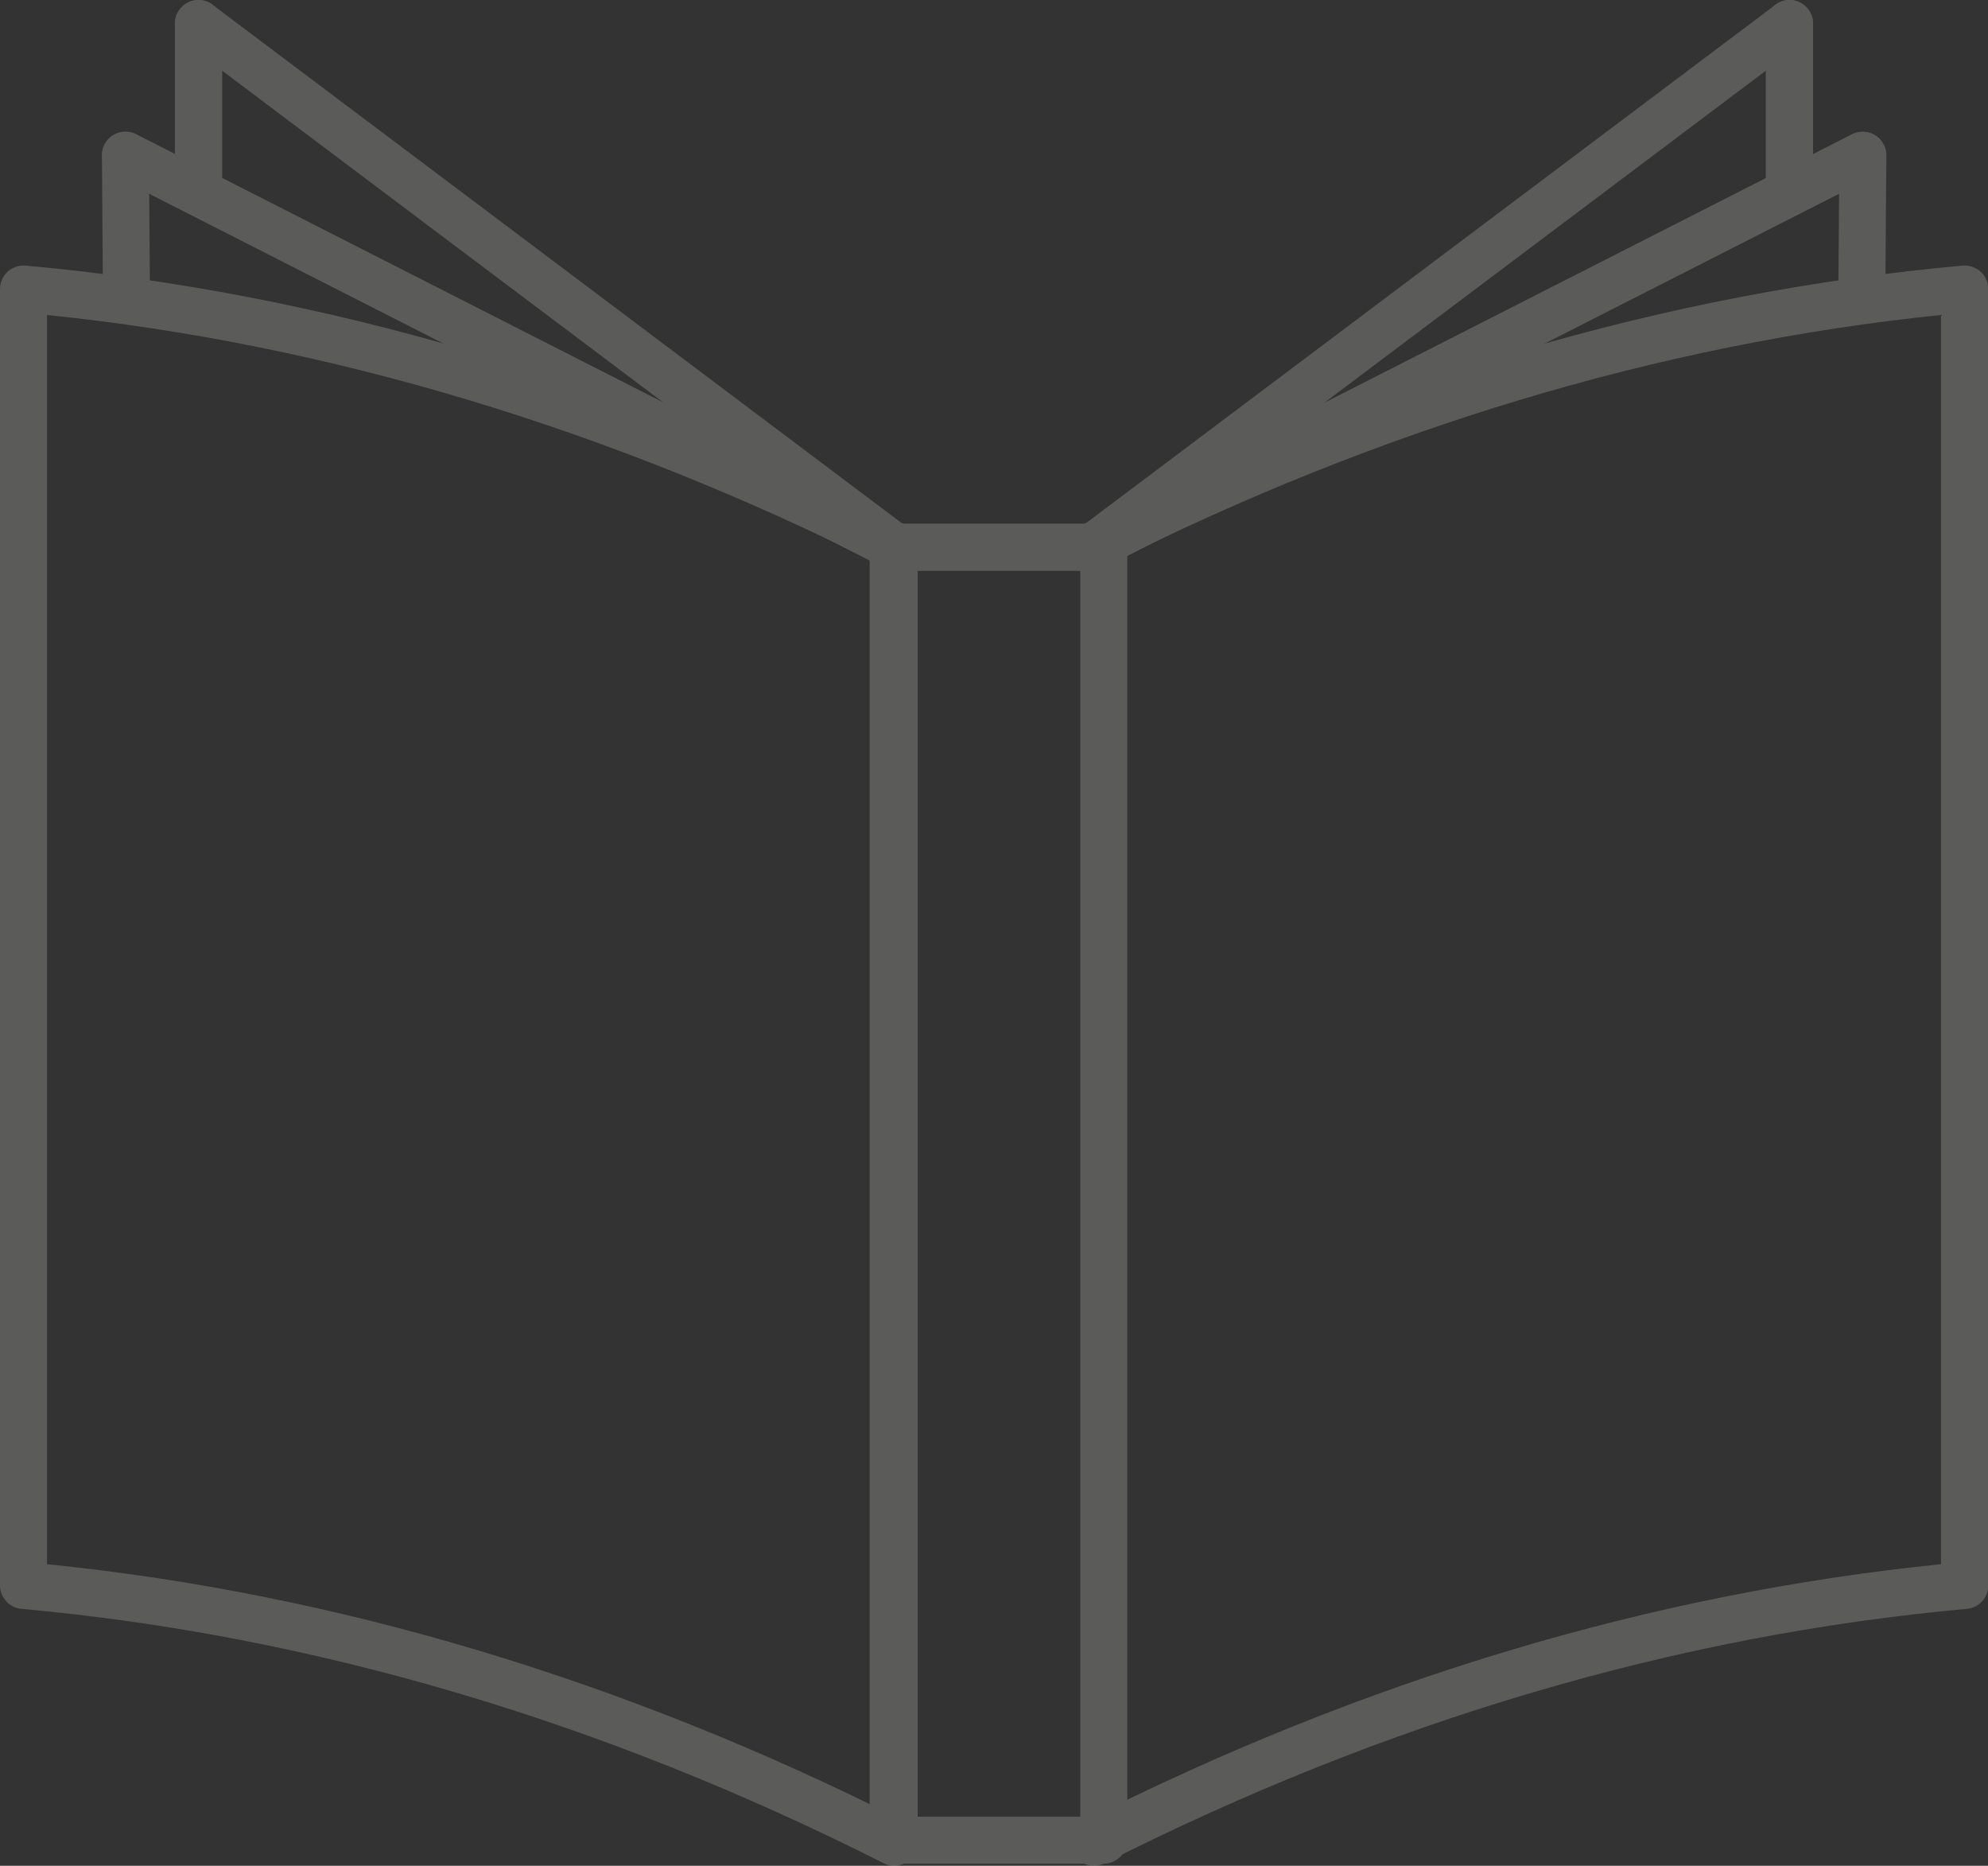 <?xml version="1.0" encoding="UTF-8"?><svg id="_レイヤー_2" xmlns="http://www.w3.org/2000/svg" width="75.69" height="71.02" viewBox="0 0 75.69 71.02"><rect x="0" y="0" width="75.69" height="71.02" fill="#333333" stroke="none"/><defs><style>.cls-1{fill:#f9f9ef;}.cls-2{opacity:.2;}</style></defs><g id="_レイヤー_2-2"><g class="cls-2"><path class="cls-1" d="M34.04,70.95c-.49,0-.9-.4-.9-.9V20.81c0-.49.4-.9.9-.9s.9.4.9.9v49.24c0,.49-.4.9-.9.9Z"/><path class="cls-1" d="M4.82,12.22c-.49,0-.89-.4-.9-.89l-.04-5.41c0-.49.39-.9.89-.9.5,0,.9.39.9.89l.04,5.41c0,.49-.39.9-.89.9,0,0,0,0,0,0Z"/><path class="cls-1" d="M7.56,8.02c-.49,0-.9-.4-.9-.9V.9C6.66.4,7.07,0,7.56,0s.9.4.9.9v6.23c0,.49-.4.9-.9.9Z"/><path class="cls-1" d="M34.04,71.02c-.14,0-.27-.03-.4-.1-10.73-5.42-21.77-8.68-32.82-9.68-.46-.04-.82-.43-.82-.89V11c0-.25.11-.49.29-.66.19-.17.43-.25.69-.23,11.28,1.02,22.54,4.34,33.47,9.86.44.22.62.76.4,1.2-.22.44-.76.62-1.2.4C23.22,16.32,12.52,13.09,1.79,11.99v47.55c11,1.11,21.98,4.4,32.65,9.79.44.22.62.76.4,1.2-.16.31-.47.49-.8.49Z"/><path class="cls-1" d="M34.04,21.7c-.14,0-.28-.03-.41-.1L4.37,6.71c-.44-.22-.62-.76-.39-1.21.22-.44.76-.62,1.21-.39l29.27,14.89c.44.22.62.76.39,1.21-.16.31-.47.49-.8.49Z"/><path class="cls-1" d="M34.04,21.7c-.19,0-.38-.06-.54-.18L7.02,1.61c-.4-.3-.48-.86-.18-1.25.3-.4.86-.48,1.25-.18l26.48,19.91c.4.3.48.86.18,1.25-.18.23-.44.36-.72.36Z"/><path class="cls-1" d="M70.88,12.22s0,0,0,0c-.49,0-.89-.41-.89-.9l.04-5.41c0-.49.41-.9.9-.89.49,0,.89.41.89.9l-.04,5.41c0,.49-.4.89-.9.89Z"/><path class="cls-1" d="M68.13,8.02c-.49,0-.9-.4-.9-.9V.9C67.24.4,67.64,0,68.13,0s.9.4.9.9v6.23c0,.49-.4.9-.9.9Z"/><path class="cls-1" d="M41.65,71.02c-.33,0-.64-.18-.8-.49-.22-.44-.05-.98.4-1.2,10.67-5.39,21.65-8.68,32.65-9.79V11.99c-10.72,1.1-21.43,4.33-31.85,9.58-.44.22-.98.05-1.2-.4-.22-.44-.05-.98.4-1.2,10.93-5.52,22.19-8.84,33.47-9.86.25-.02.5.06.69.23.19.17.29.41.29.66v49.35c0,.46-.35.85-.82.89-11.05,1-22.09,4.26-32.82,9.68-.13.07-.27.1-.4.1Z"/><path class="cls-1" d="M41.65,21.7c-.33,0-.64-.18-.8-.49-.22-.44-.05-.98.39-1.21l29.27-14.89c.44-.22.98-.05,1.21.39.22.44.05.98-.39,1.21l-29.27,14.89c-.13.07-.27.1-.41.1Z"/><path class="cls-1" d="M41.65,21.7c-.27,0-.54-.12-.72-.36-.3-.4-.22-.96.18-1.25L67.6.18c.4-.3.96-.22,1.25.18.3.4.22.96-.18,1.25l-26.48,19.91c-.16.12-.35.18-.54.18Z"/><path class="cls-1" d="M42.02,70.94h-8.01c-.49,0-.9-.4-.9-.9V20.83c0-.49.4-.9.9-.9h8.01c.49,0,.9.4.9.9v49.21c0,.49-.4.9-.9.9ZM34.91,69.15h6.22V21.73h-6.22v47.42Z"/></g></g></svg>